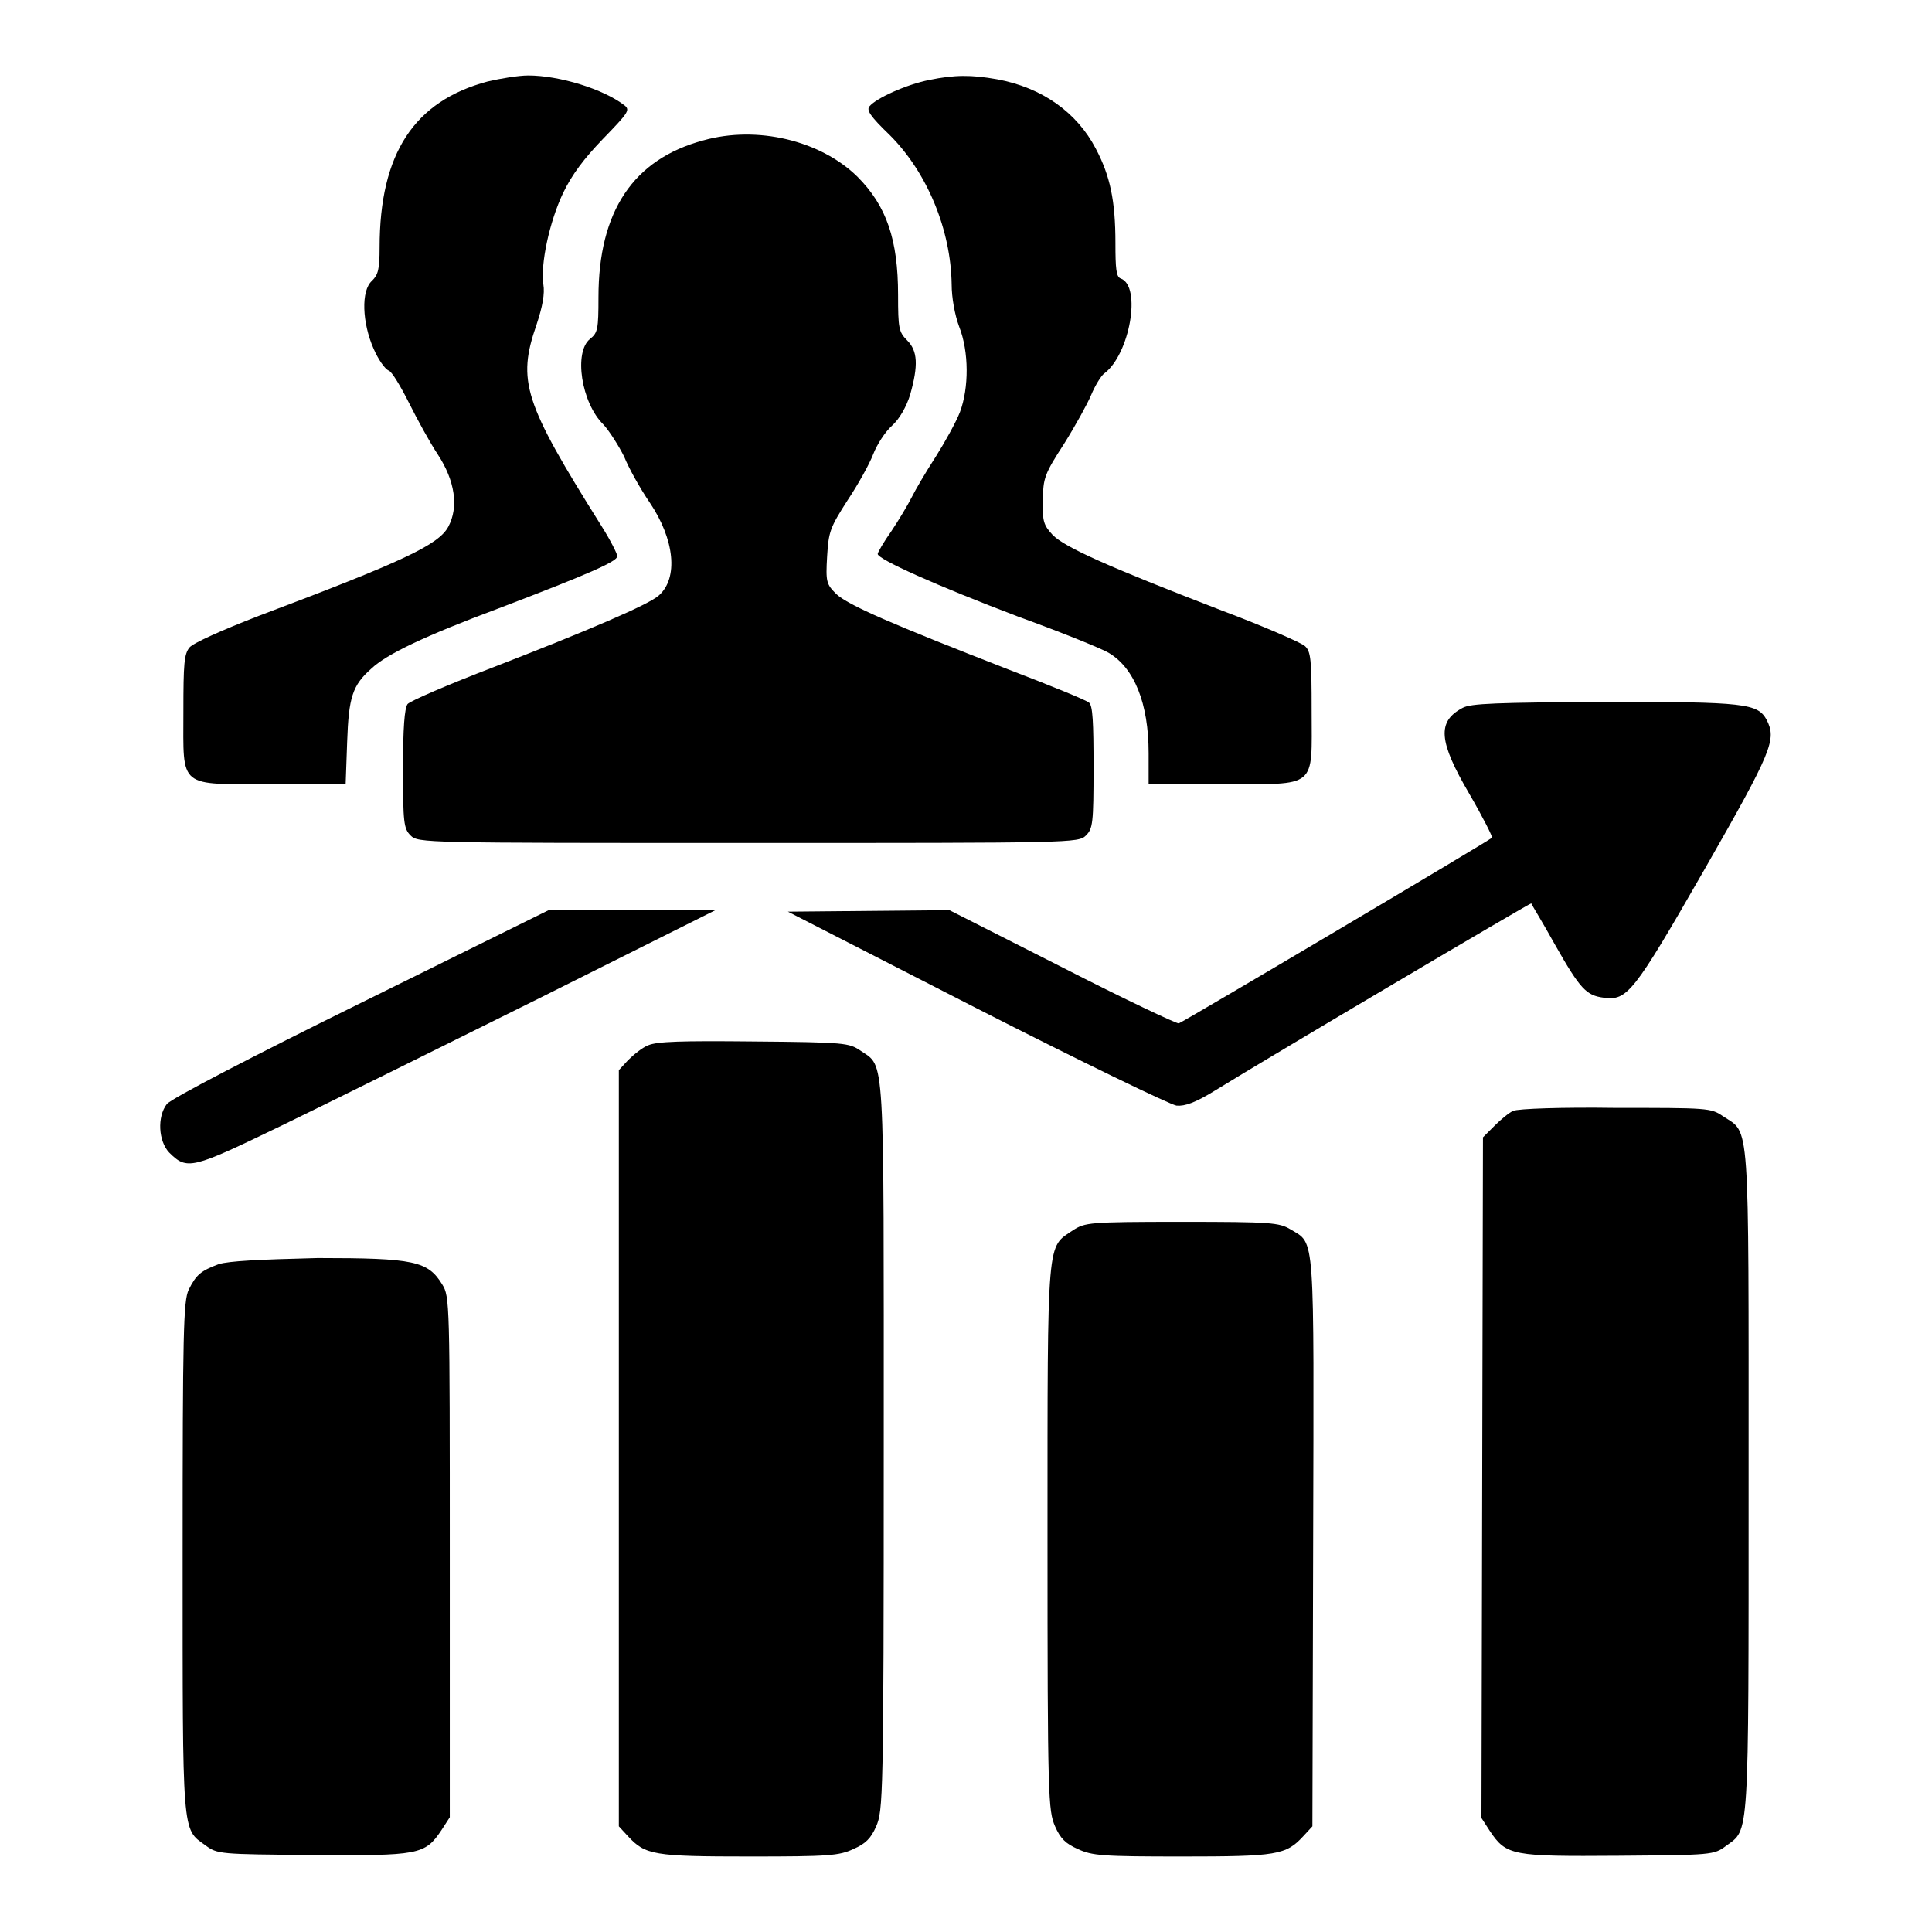 <?xml version="1.0" encoding="utf-8"?>
<!-- Svg Vector Icons : http://www.onlinewebfonts.com/icon -->
<!DOCTYPE svg PUBLIC "-//W3C//DTD SVG 1.1//EN" "http://www.w3.org/Graphics/SVG/1.1/DTD/svg11.dtd">
<svg version="1.1" xmlns="http://www.w3.org/2000/svg" xmlns:xlink="http://www.w3.org/1999/xlink" x="0px" y="0px" viewBox="0 0 256 256" enable-background="new 0 0 256 256" xml:space="preserve">
<g><g><g><path fill="#000000" d="M64.6,10.8c-9.7,2.6-14.3,9.5-14.3,22c0,2.9-0.2,3.6-1,4.4c-1.5,1.3-1.3,5.6,0.2,9c0.6,1.4,1.5,2.7,2,2.9c0.4,0.1,1.6,2.1,2.7,4.3c1.1,2.2,2.8,5.3,3.8,6.8c2.3,3.5,2.8,7,1.4,9.6c-1.3,2.4-6,4.6-25.1,11.8c-4.9,1.9-8.7,3.6-9.2,4.2c-0.7,0.9-0.8,2.1-0.8,8.5c0,10.3-0.8,9.6,11.8,9.6h9.7l0.2-5.6c0.2-5.9,0.7-7.5,3.2-9.7c2-1.9,7-4.3,16.9-8c11.8-4.5,15.7-6.2,15.7-6.9c0-0.3-0.9-2.1-2.1-4C69.4,53.3,68.5,50.5,71.1,43c0.8-2.4,1.1-4.1,0.9-5.3c-0.4-2.7,0.8-8.3,2.6-12.1c1.2-2.5,2.8-4.6,5.3-7.2c3.3-3.4,3.6-3.8,2.9-4.4C80,11.8,74.1,10,70,10C68.7,10,66.3,10.4,64.6,10.8z"/><path fill="#000000" d="M123.1,10.6c-3,0.6-7,2.4-7.9,3.5c-0.4,0.5,0.1,1.3,2.7,3.8c5,5,8.1,12.6,8.2,19.8c0,1.7,0.4,4,1,5.6c1.3,3.3,1.3,8.1,0.1,11.3c-0.5,1.3-2,4-3.2,5.9c-1.3,2-2.7,4.4-3.2,5.4c-0.5,1-1.7,3-2.7,4.5c-1,1.4-1.8,2.8-1.8,3c0,0.7,7.8,4.2,18.6,8.3c5.8,2.1,11.2,4.3,12,4.8c3.4,2,5.3,6.7,5.3,13.3v4.1h9.8c12.7,0,11.8,0.7,11.8-9.7c0-6.8-0.1-7.9-0.9-8.6c-0.4-0.4-5.4-2.6-11-4.7c-15.3-5.9-20.8-8.4-22.4-10c-1.2-1.3-1.4-1.8-1.3-4.6c0-2.9,0.2-3.5,2.8-7.5c1.5-2.4,3.1-5.3,3.6-6.5c0.5-1.2,1.3-2.5,1.7-2.8c3.4-2.5,5-11.6,2.2-12.6c-0.6-0.2-0.7-1.3-0.7-4.7c0-5.6-0.7-8.9-2.6-12.5c-2.5-4.8-7.1-8.1-13.1-9.2C128.7,9.9,126.5,9.9,123.1,10.6z"/><path fill="#000000" d="M93.2,18.6c-9.3,2.5-13.9,9.4-13.9,20.8c0,4.2-0.1,4.7-1.1,5.5C76,46.6,77,53.4,80,56.3c0.8,0.9,2,2.8,2.7,4.2c0.6,1.5,2.1,4.2,3.4,6.1c3.3,4.9,3.8,10,1.2,12.3c-1.3,1.2-9.5,4.7-21.9,9.5c-6,2.3-11.1,4.5-11.4,4.9c-0.4,0.6-0.6,3.1-0.6,8.6c0,7.1,0.1,7.9,1,8.8c1,1,1.6,1,44.7,1s43.8,0,44.8-1c0.9-0.9,1-1.6,1-9c0-6-0.1-8.2-0.6-8.6c-0.3-0.3-5.2-2.3-10.7-4.4c-15.4-6-21.2-8.5-22.8-10c-1.3-1.3-1.4-1.6-1.2-5c0.2-3.3,0.4-3.8,2.7-7.4c1.4-2.1,2.9-4.8,3.4-6.1c0.5-1.3,1.6-3,2.5-3.8c1-0.9,1.9-2.5,2.4-4.1c1.1-3.9,1-5.8-0.4-7.2c-1.1-1.1-1.2-1.6-1.2-6c0-7.3-1.5-11.8-5.4-15.7C108.7,18.6,100.3,16.6,93.2,18.6z"/><path fill="#000000" d="M193.8,93.8c-3.4,1.8-3.2,4.4,0.9,11.4c1.8,3.1,3.1,5.7,3,5.8c-0.2,0.3-40.9,24.4-41.5,24.6c-0.2,0.1-7.2-3.2-15.4-7.4l-15-7.6l-10.7,0.1l-10.7,0.1l25,12.8c13.7,7,25.7,12.8,26.5,12.9c1.1,0.1,2.5-0.4,5.1-2c7.1-4.4,41.8-24.9,41.9-24.8c0,0.1,1.5,2.5,3.1,5.4c3.4,6,4.2,6.8,6.5,7.1c3.1,0.4,3.9-0.5,13.3-16.9c9.1-15.9,9.6-17.3,8.3-19.9c-1.2-2.2-2.8-2.4-21.4-2.4C198.2,93.1,194.9,93.2,193.8,93.8z"/><path fill="#000000" d="M47.8,132.9c-14,6.9-25.2,12.7-25.7,13.4c-1.3,1.7-1.1,4.9,0.3,6.4c2.4,2.4,3,2.2,14.8-3.5c6-2.9,21.3-10.5,34.2-16.9l23.4-11.7H83.7H72.7L47.8,132.9z"/><path fill="#000000" d="M85.9,138.5c-0.8,0.3-2,1.3-2.7,2l-1.2,1.3v50.1V242l1.2,1.3c2.3,2.5,3.4,2.7,16.1,2.7c10.5,0,11.9-0.1,13.8-1c1.6-0.7,2.3-1.4,3-3c0.9-2.1,1-3.6,1-50.2c0-53.3,0.2-50.3-3.1-52.6c-1.5-1-2-1.1-14.1-1.2C90.2,137.9,87.1,138,85.9,138.5z"/><path fill="#000000" d="M200.5,147.2c-0.5,0.2-1.6,1.1-2.5,2l-1.5,1.5l-0.1,45.1l-0.1,45.1l1.1,1.7c2.2,3.3,3,3.4,17.1,3.3c12.3-0.1,12.6-0.1,14.2-1.3c3.1-2.3,3-0.1,3-48.3c0-49,0.2-46-3.4-48.4c-1.6-1.1-2-1.1-14.3-1.1C207.2,146.7,201.1,146.9,200.5,147.2z"/><path fill="#000000" d="M142.2,163c-3.5,2.4-3.4,0.3-3.4,40.7c0,34.7,0.1,36.2,1,38.3c0.7,1.6,1.4,2.3,3,3c1.9,0.9,3.3,1,13.8,1c12.6,0,13.8-0.2,16.1-2.7l1.2-1.3l0.1-37.6c0.1-41.6,0.3-39.5-3-41.5c-1.5-0.9-2.6-1-14.4-1C144.2,161.9,143.8,162,142.2,163z"/><path fill="#000000" d="M29,167.5c-2.4,0.9-3,1.4-4,3.4c-0.7,1.5-0.8,5.6-0.8,35.4c0,37.1-0.1,36,3,38.2c1.6,1.2,1.9,1.2,14.2,1.3c14.1,0.1,14.9,0,17.1-3.3l1.1-1.7v-34.5c0-33.7,0-34.5-1-36.1c-1.9-3.1-3.7-3.5-16.5-3.5C34,166.9,30.4,167.1,29,167.5z"/></g></g></g>
</svg>